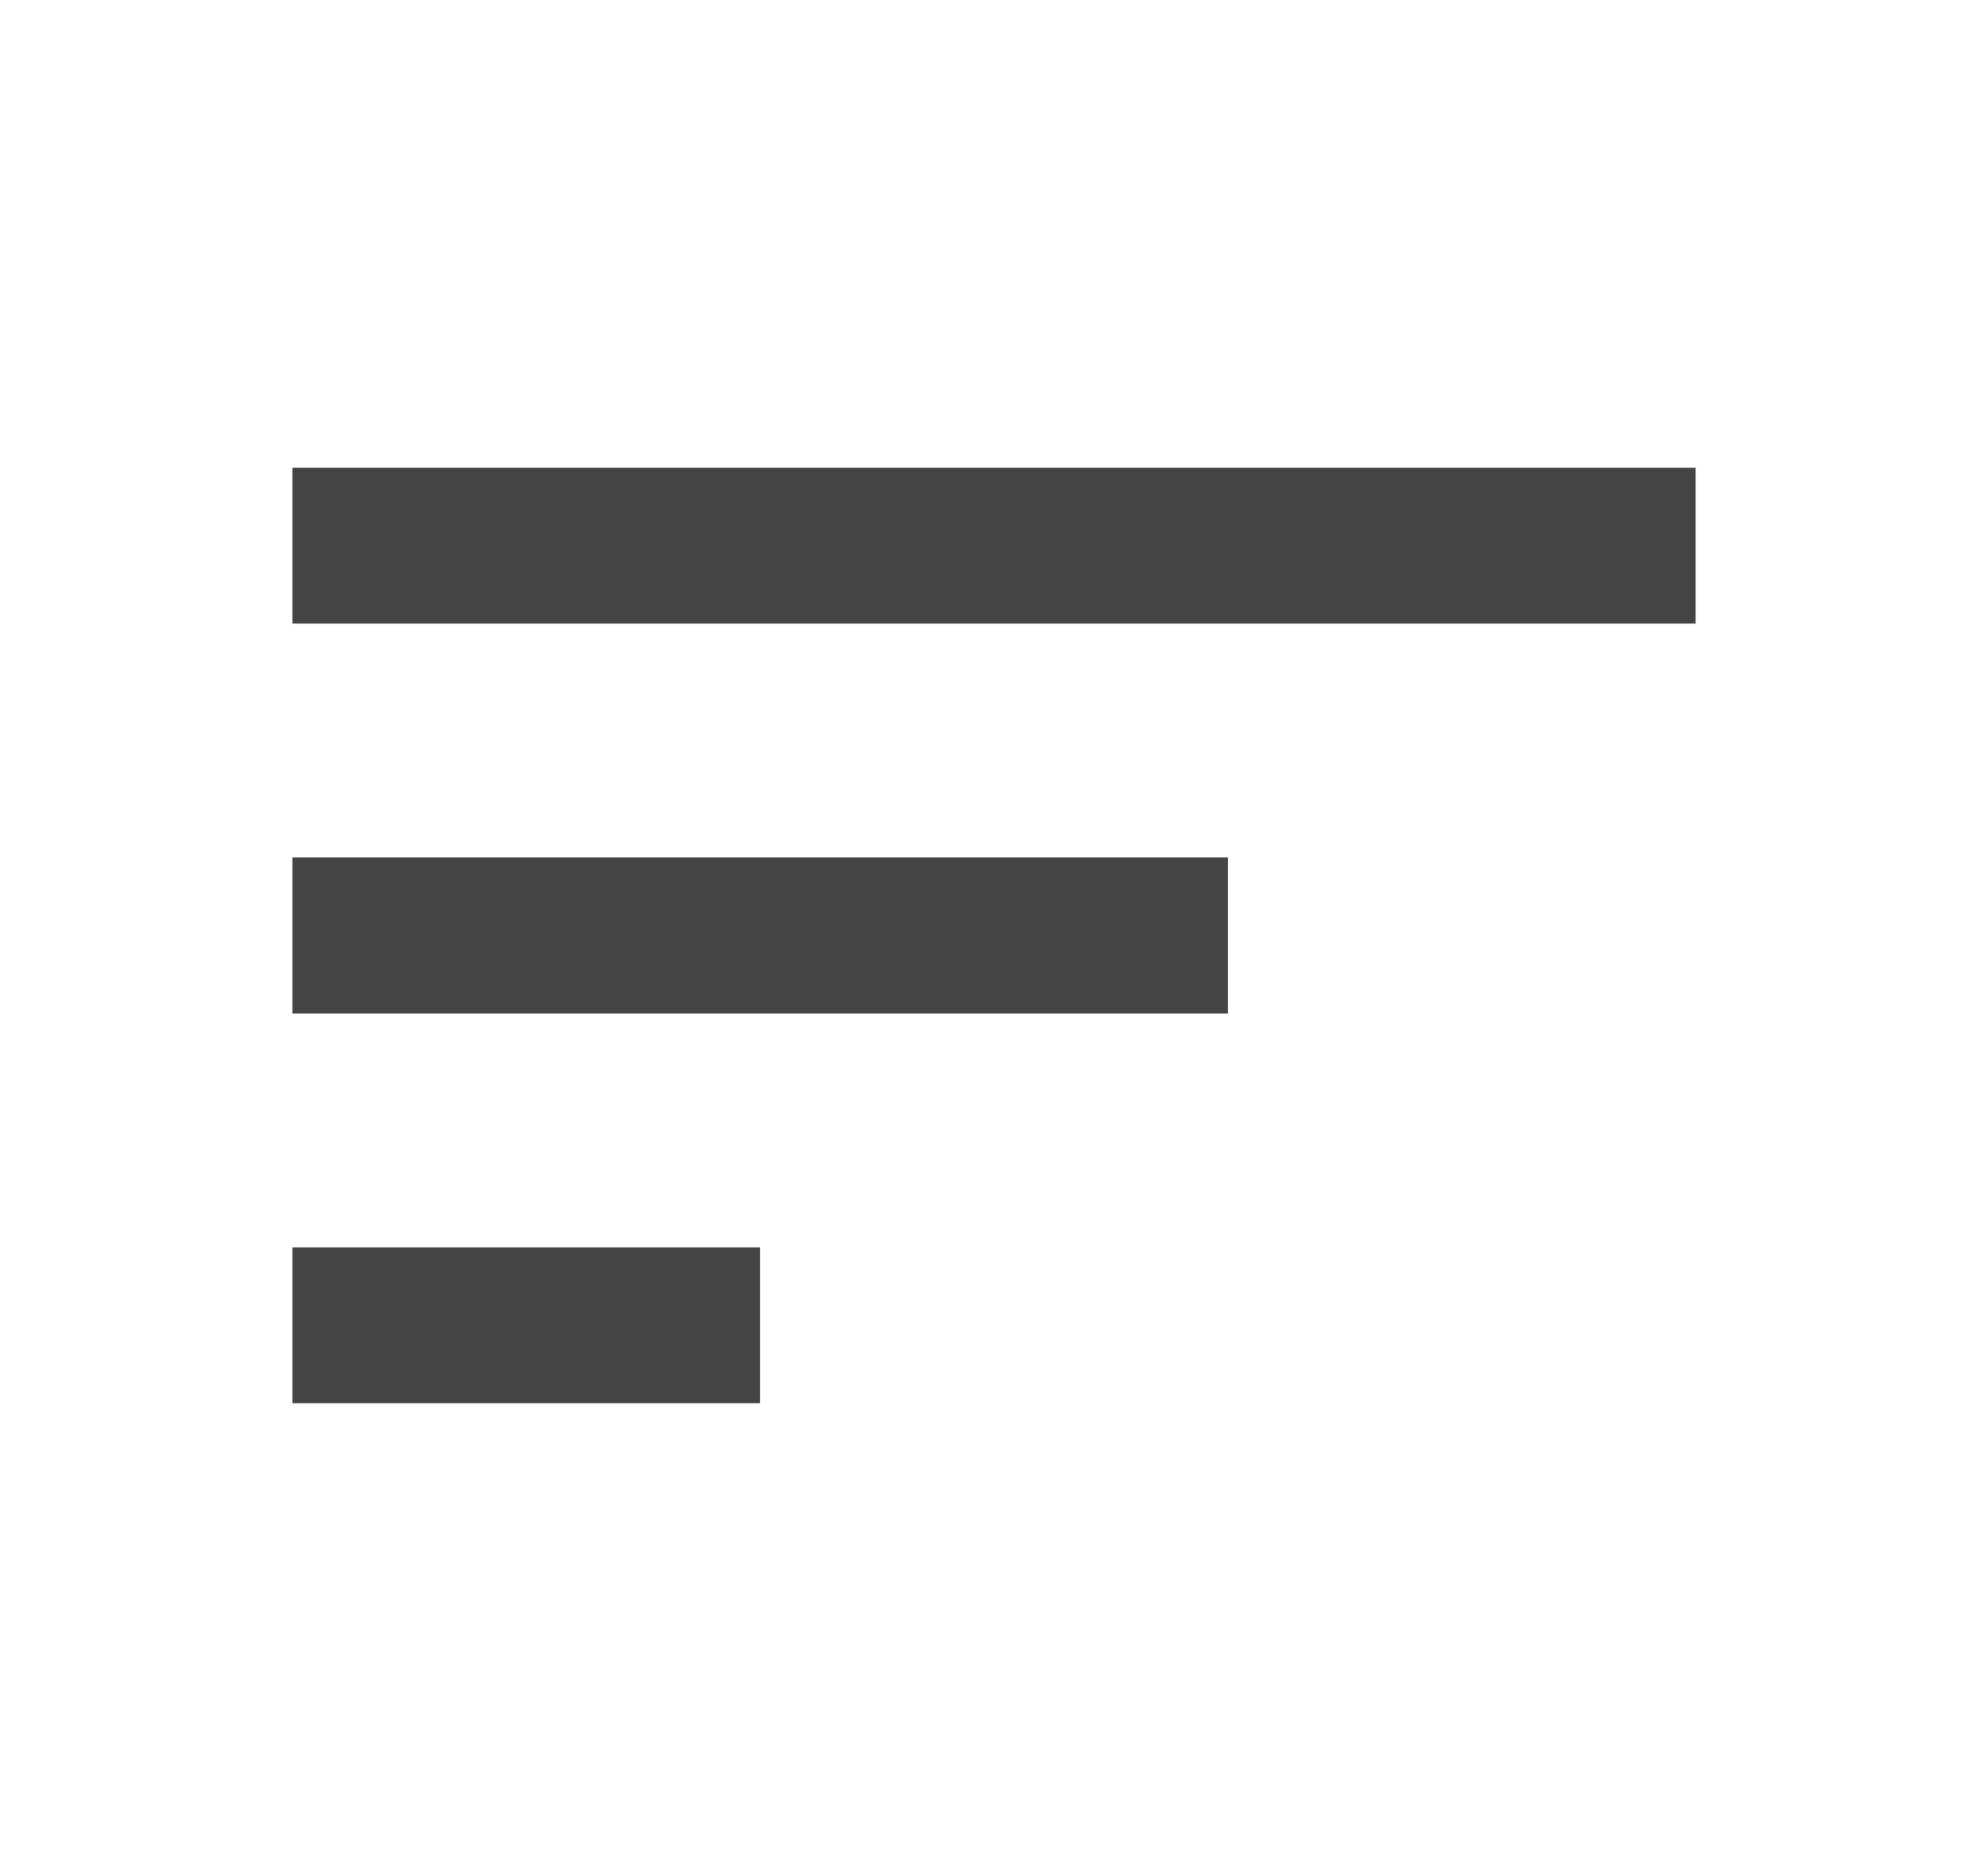 <svg width="17" height="16" viewBox="0 0 17 16" fill="none" xmlns="http://www.w3.org/2000/svg">
<g id="sort_FILL0_wght400_GRAD0_opsz24 1">
<path id="Vector" d="M2.5 12V10.667H6.5V12H2.5ZM2.5 8.667V7.333H10.5V8.667H2.5ZM2.5 5.333V4H14.5V5.333H2.5Z" fill="#444444"/>
</g>
</svg>
